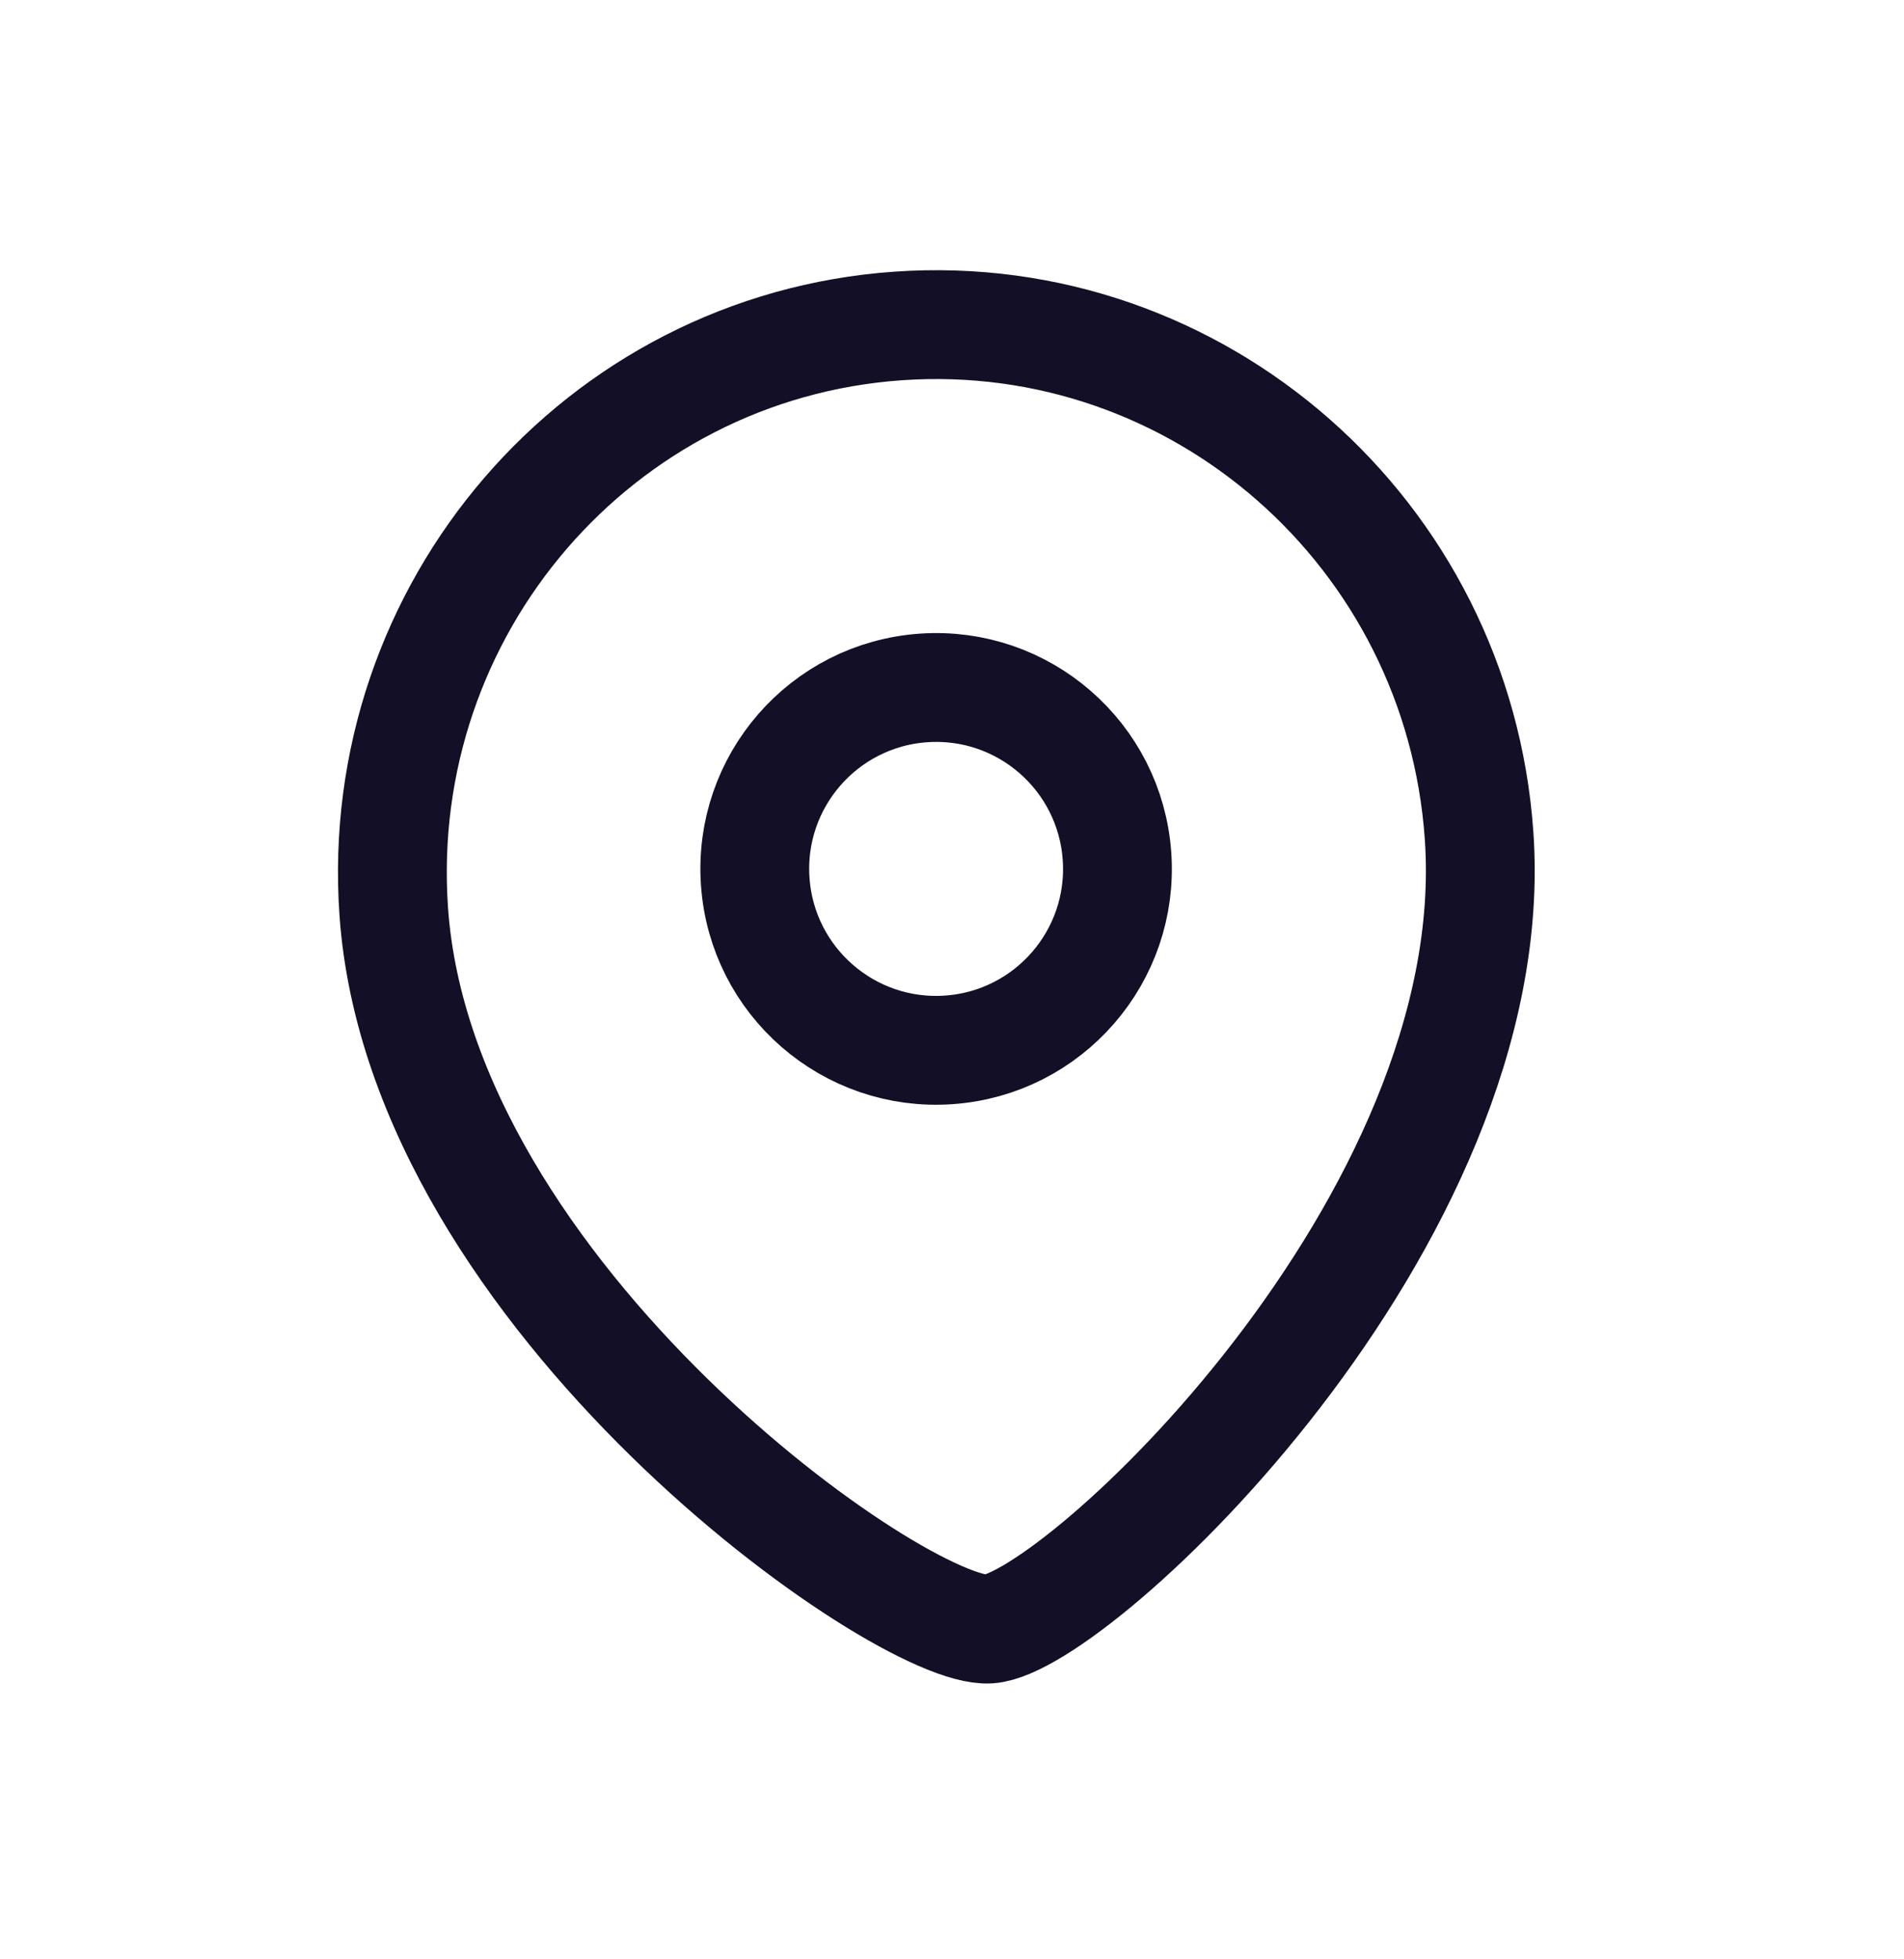 <svg width="35" height="36" viewBox="0 0 35 36" fill="none" xmlns="http://www.w3.org/2000/svg">
<path fill-rule="evenodd" clip-rule="evenodd" d="M20.533 15.733C20.405 13.896 18.812 12.512 16.976 12.64C15.139 12.768 13.754 14.361 13.883 16.198C14.011 18.034 15.604 19.419 17.441 19.29C19.277 19.162 20.662 17.569 20.533 15.733Z" stroke="#130F26" stroke-width="2" stroke-linecap="round" stroke-linejoin="round"/>
<path fill-rule="evenodd" clip-rule="evenodd" d="M18.184 29.931C16.59 30.043 7.734 23.843 7.238 16.747C6.85 11.191 11 6.375 16.51 5.989C22.02 5.604 26.801 9.796 27.189 15.352C27.686 22.448 19.778 29.82 18.184 29.931Z" stroke="#130F26" stroke-width="2" stroke-linecap="round" stroke-linejoin="round"/>
</svg>
